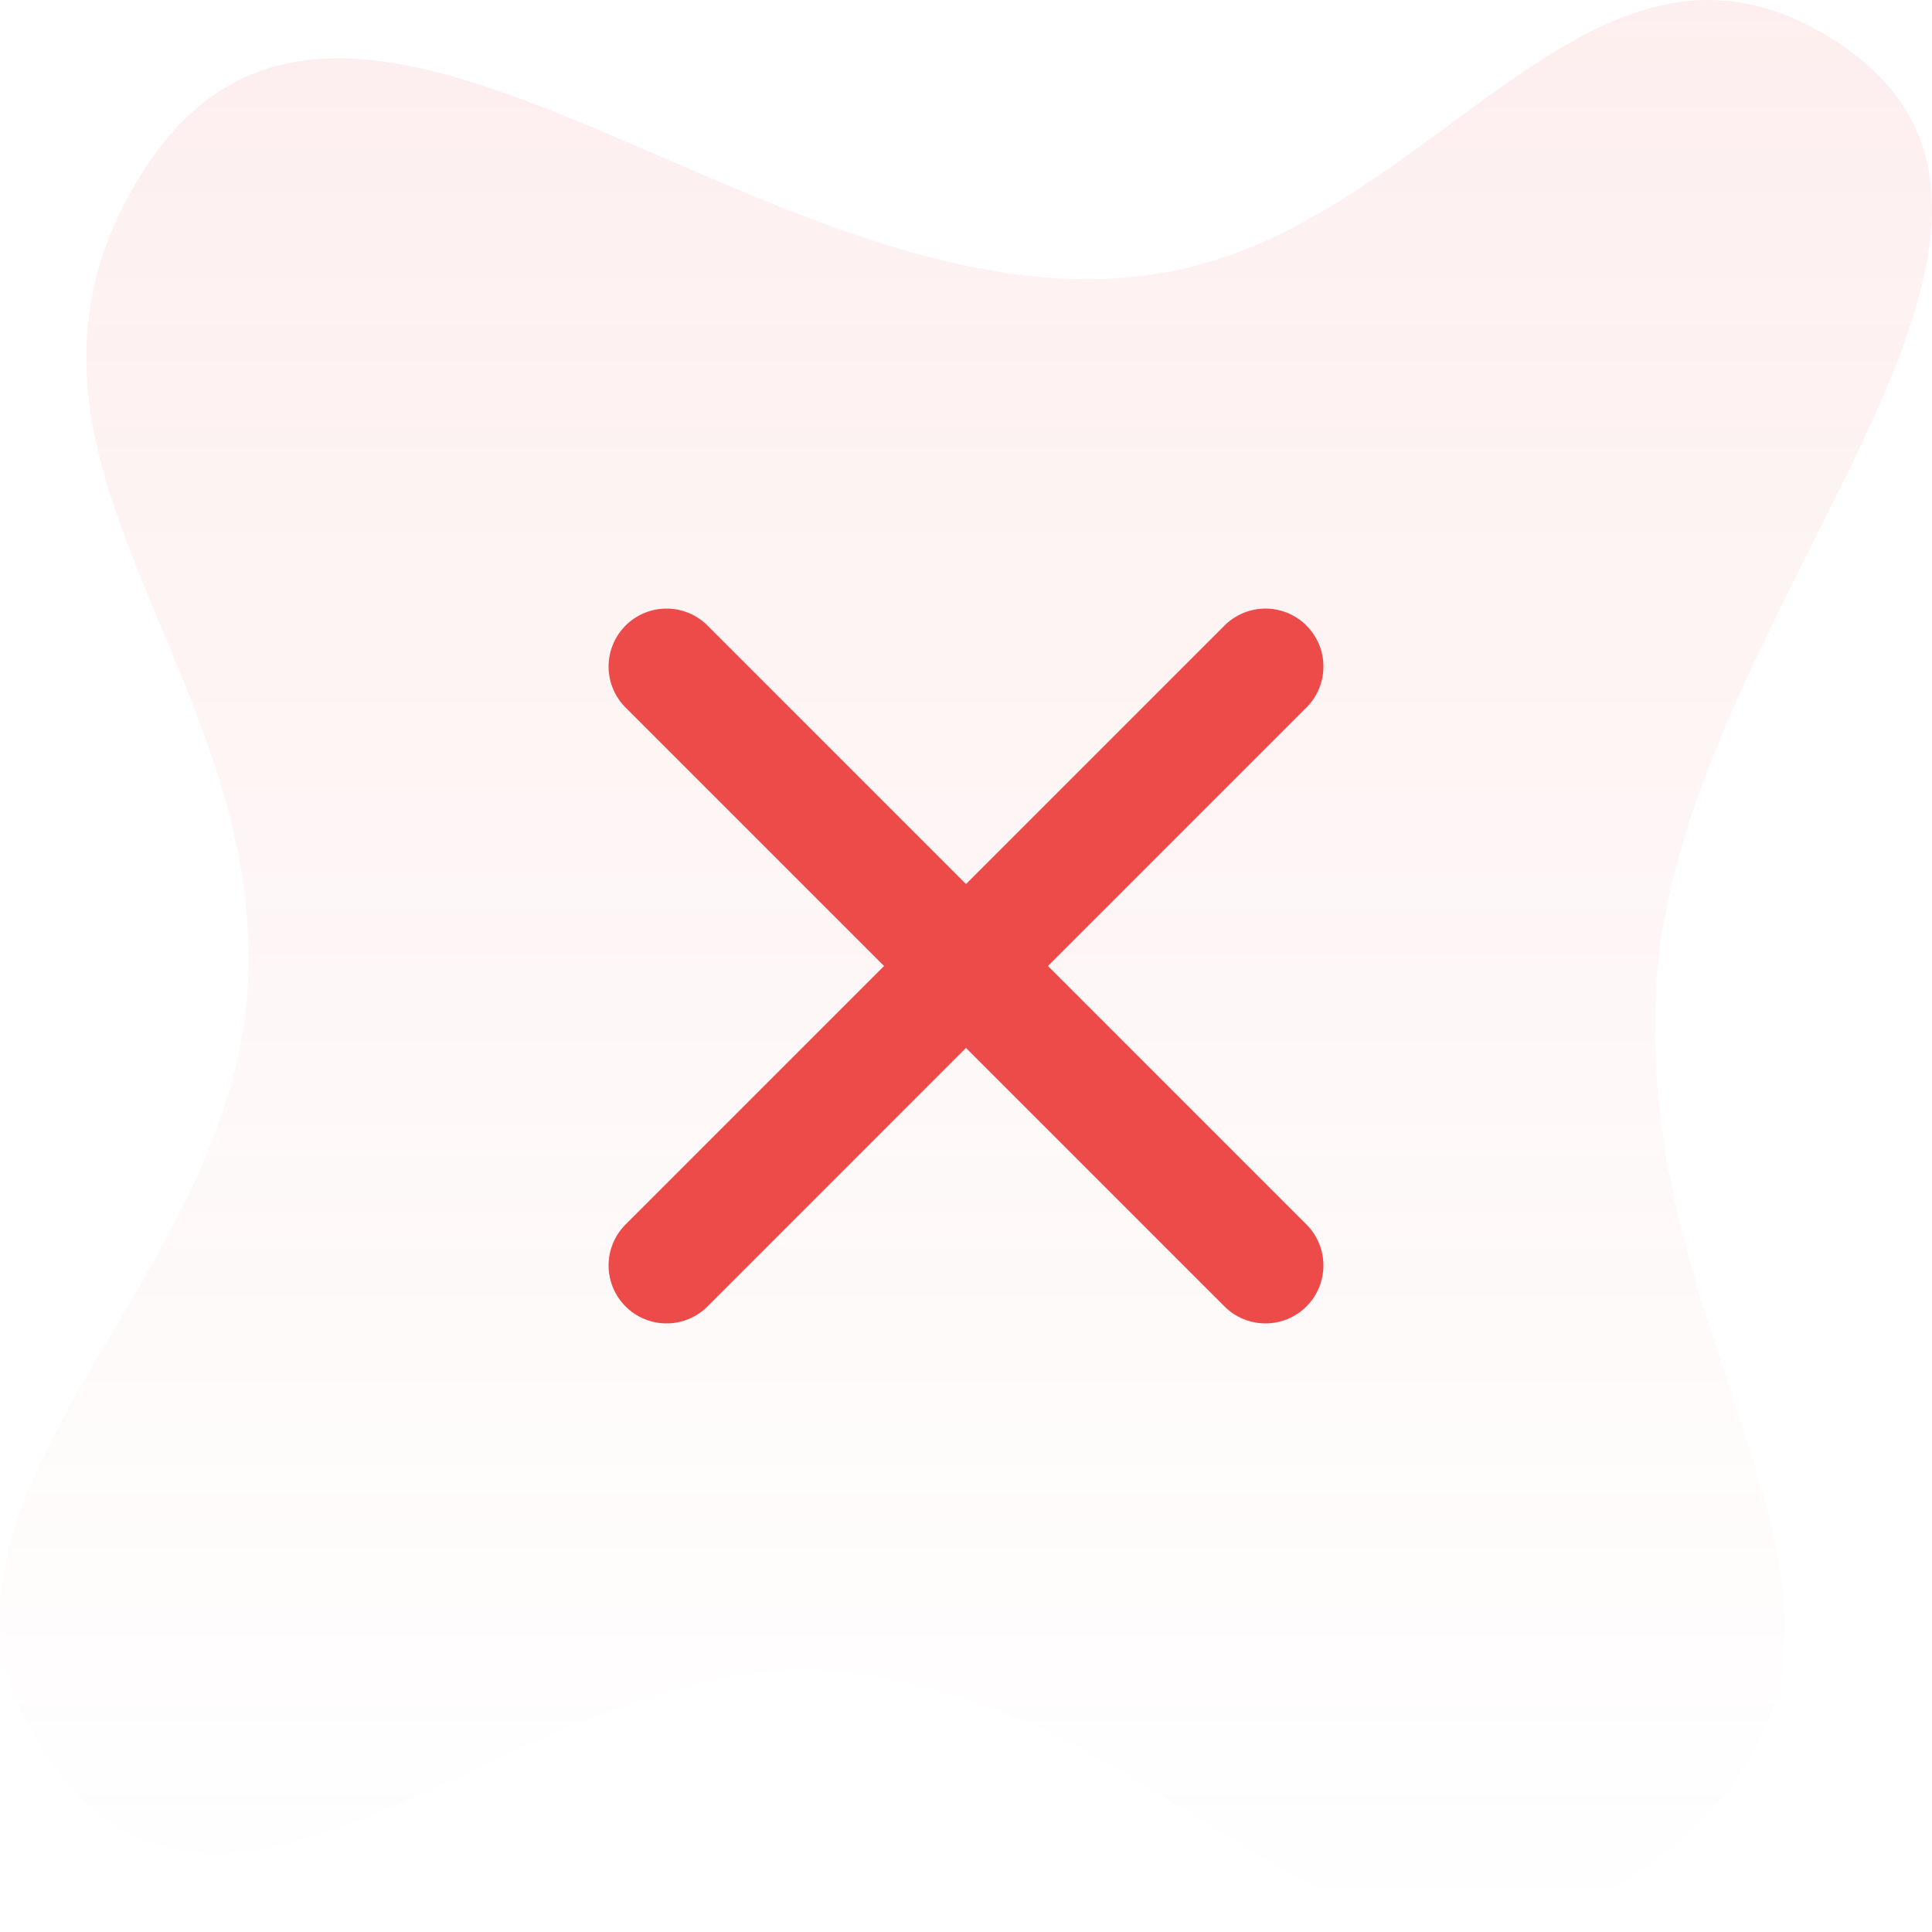 <svg width="100" height="100" viewBox="0 0 100 100" fill="none" xmlns="http://www.w3.org/2000/svg">
<path opacity="0.1" d="M6.629 10.187C17.207 -9.429 39.647 17.849 60.403 14.088C74.257 11.578 82.253 -5.537 94.529 1.826C110.344 11.311 86.964 31.411 85.739 50.875C84.439 71.548 101.35 84.158 85.739 96.246C70.592 107.974 62.402 88.67 43.857 86.547C27.713 84.7 12.27 104.977 2.492 91.007C-6.596 78.022 12.036 67.118 12.833 50.875C13.623 34.795 -0.879 24.108 6.629 10.187Z" fill="url(#paint0_linear_2782_4716)"/>
<path d="M65.5 34.5L34.5 65.5" stroke="#ED4A4A" stroke-width="6" stroke-linecap="round" stroke-linejoin="round"/>
<path d="M34.5 34.5L65.5 65.5" stroke="#ED4A4A" stroke-width="6" stroke-linecap="round" stroke-linejoin="round"/>
<defs>
<linearGradient id="paint0_linear_2782_4716" x1="50" y1="-12" x2="50" y2="100" gradientUnits="userSpaceOnUse">
<stop stop-color="#ED4A4A"/>
<stop offset="1" stop-color="#ED4A4A" stop-opacity="0"/>
</linearGradient>
</defs>
</svg>
